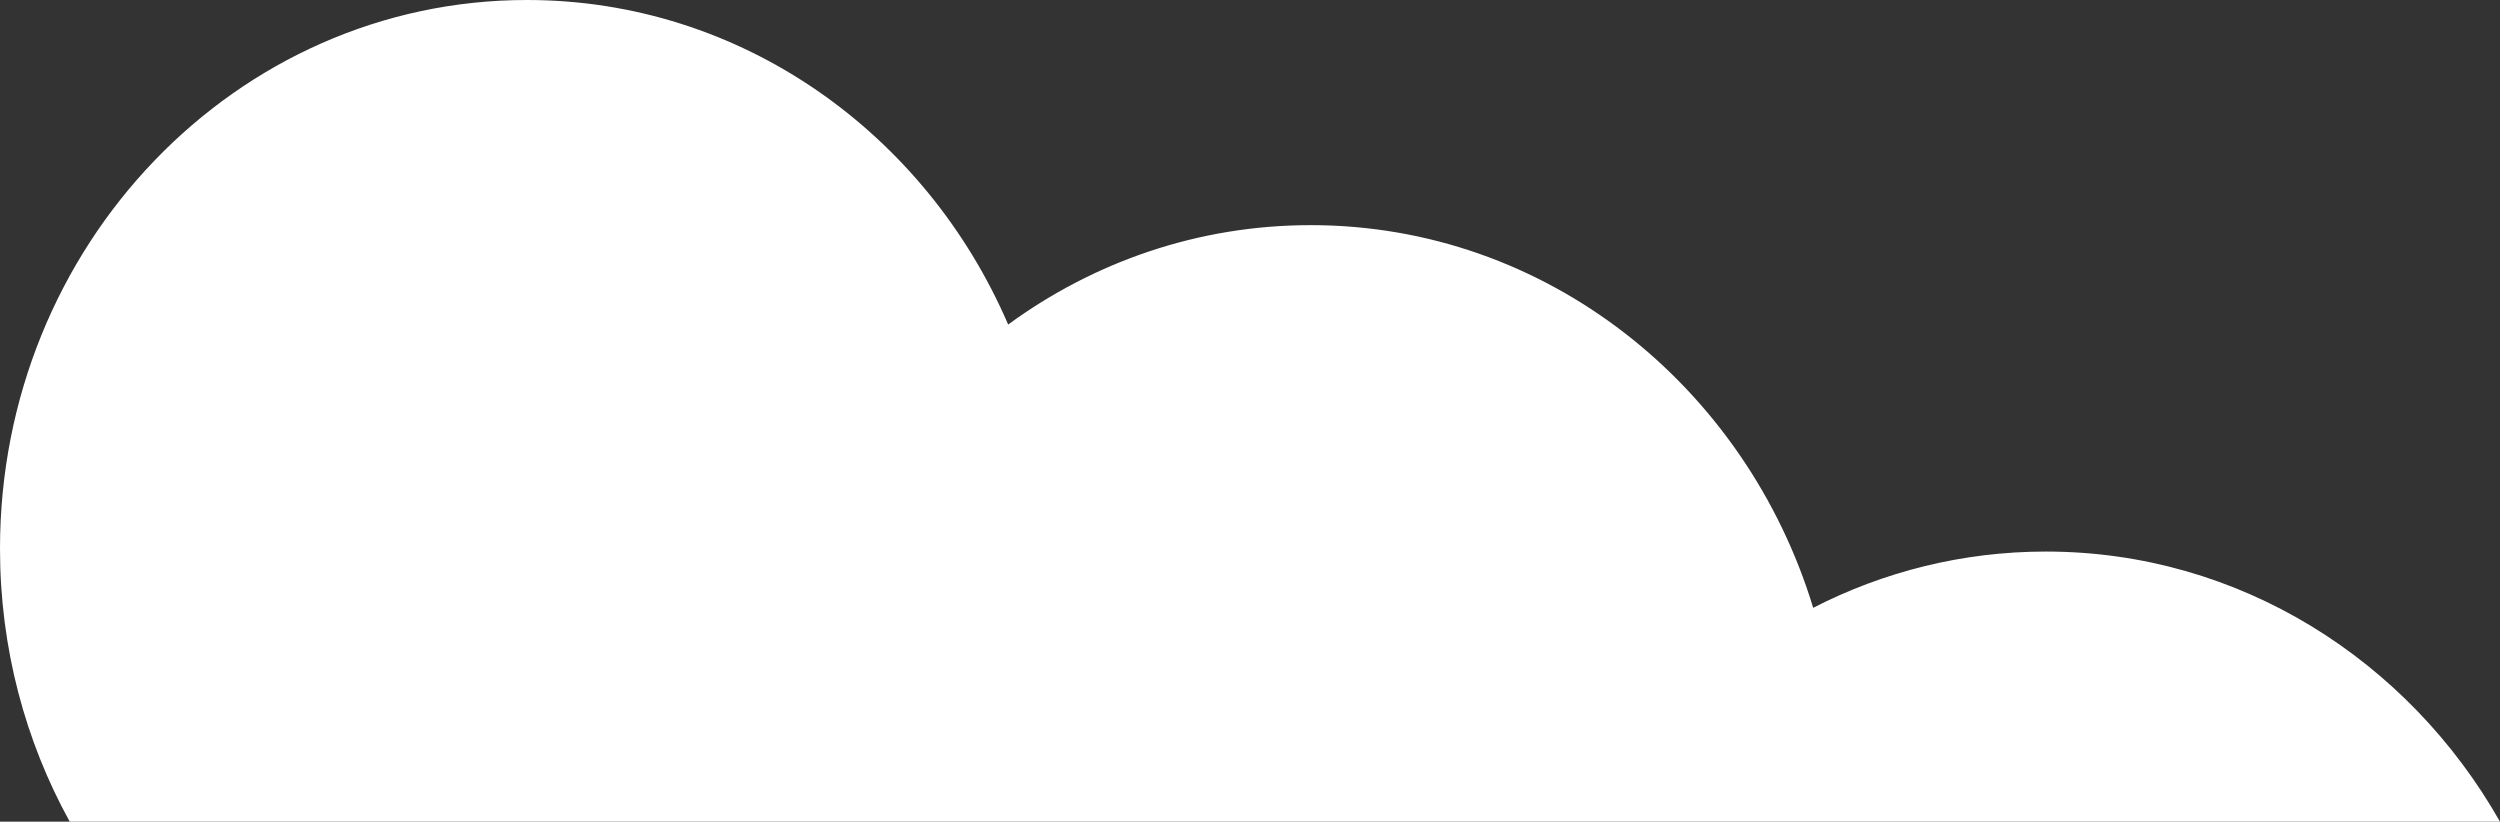 <svg width="143" height="47" viewBox="0 0 143 47" fill="none" xmlns="http://www.w3.org/2000/svg">
<rect x="0" y="0" width="143" height="47" fill="#333333" stroke="none"/>
<path fill-rule="evenodd" clip-rule="evenodd" d="M3.989 47H143C137.754 37.751 128.085 31.549 117.022 31.549C112.247 31.549 107.729 32.706 103.715 34.766C99.85 22.074 88.445 12.878 74.975 12.878C68.534 12.878 62.566 14.98 57.667 18.564C52.958 7.622 42.407 0 30.145 0C13.496 0 0 14.054 0 31.387C0 37.071 1.452 42.402 3.989 47Z" fill="white"/>
</svg>
